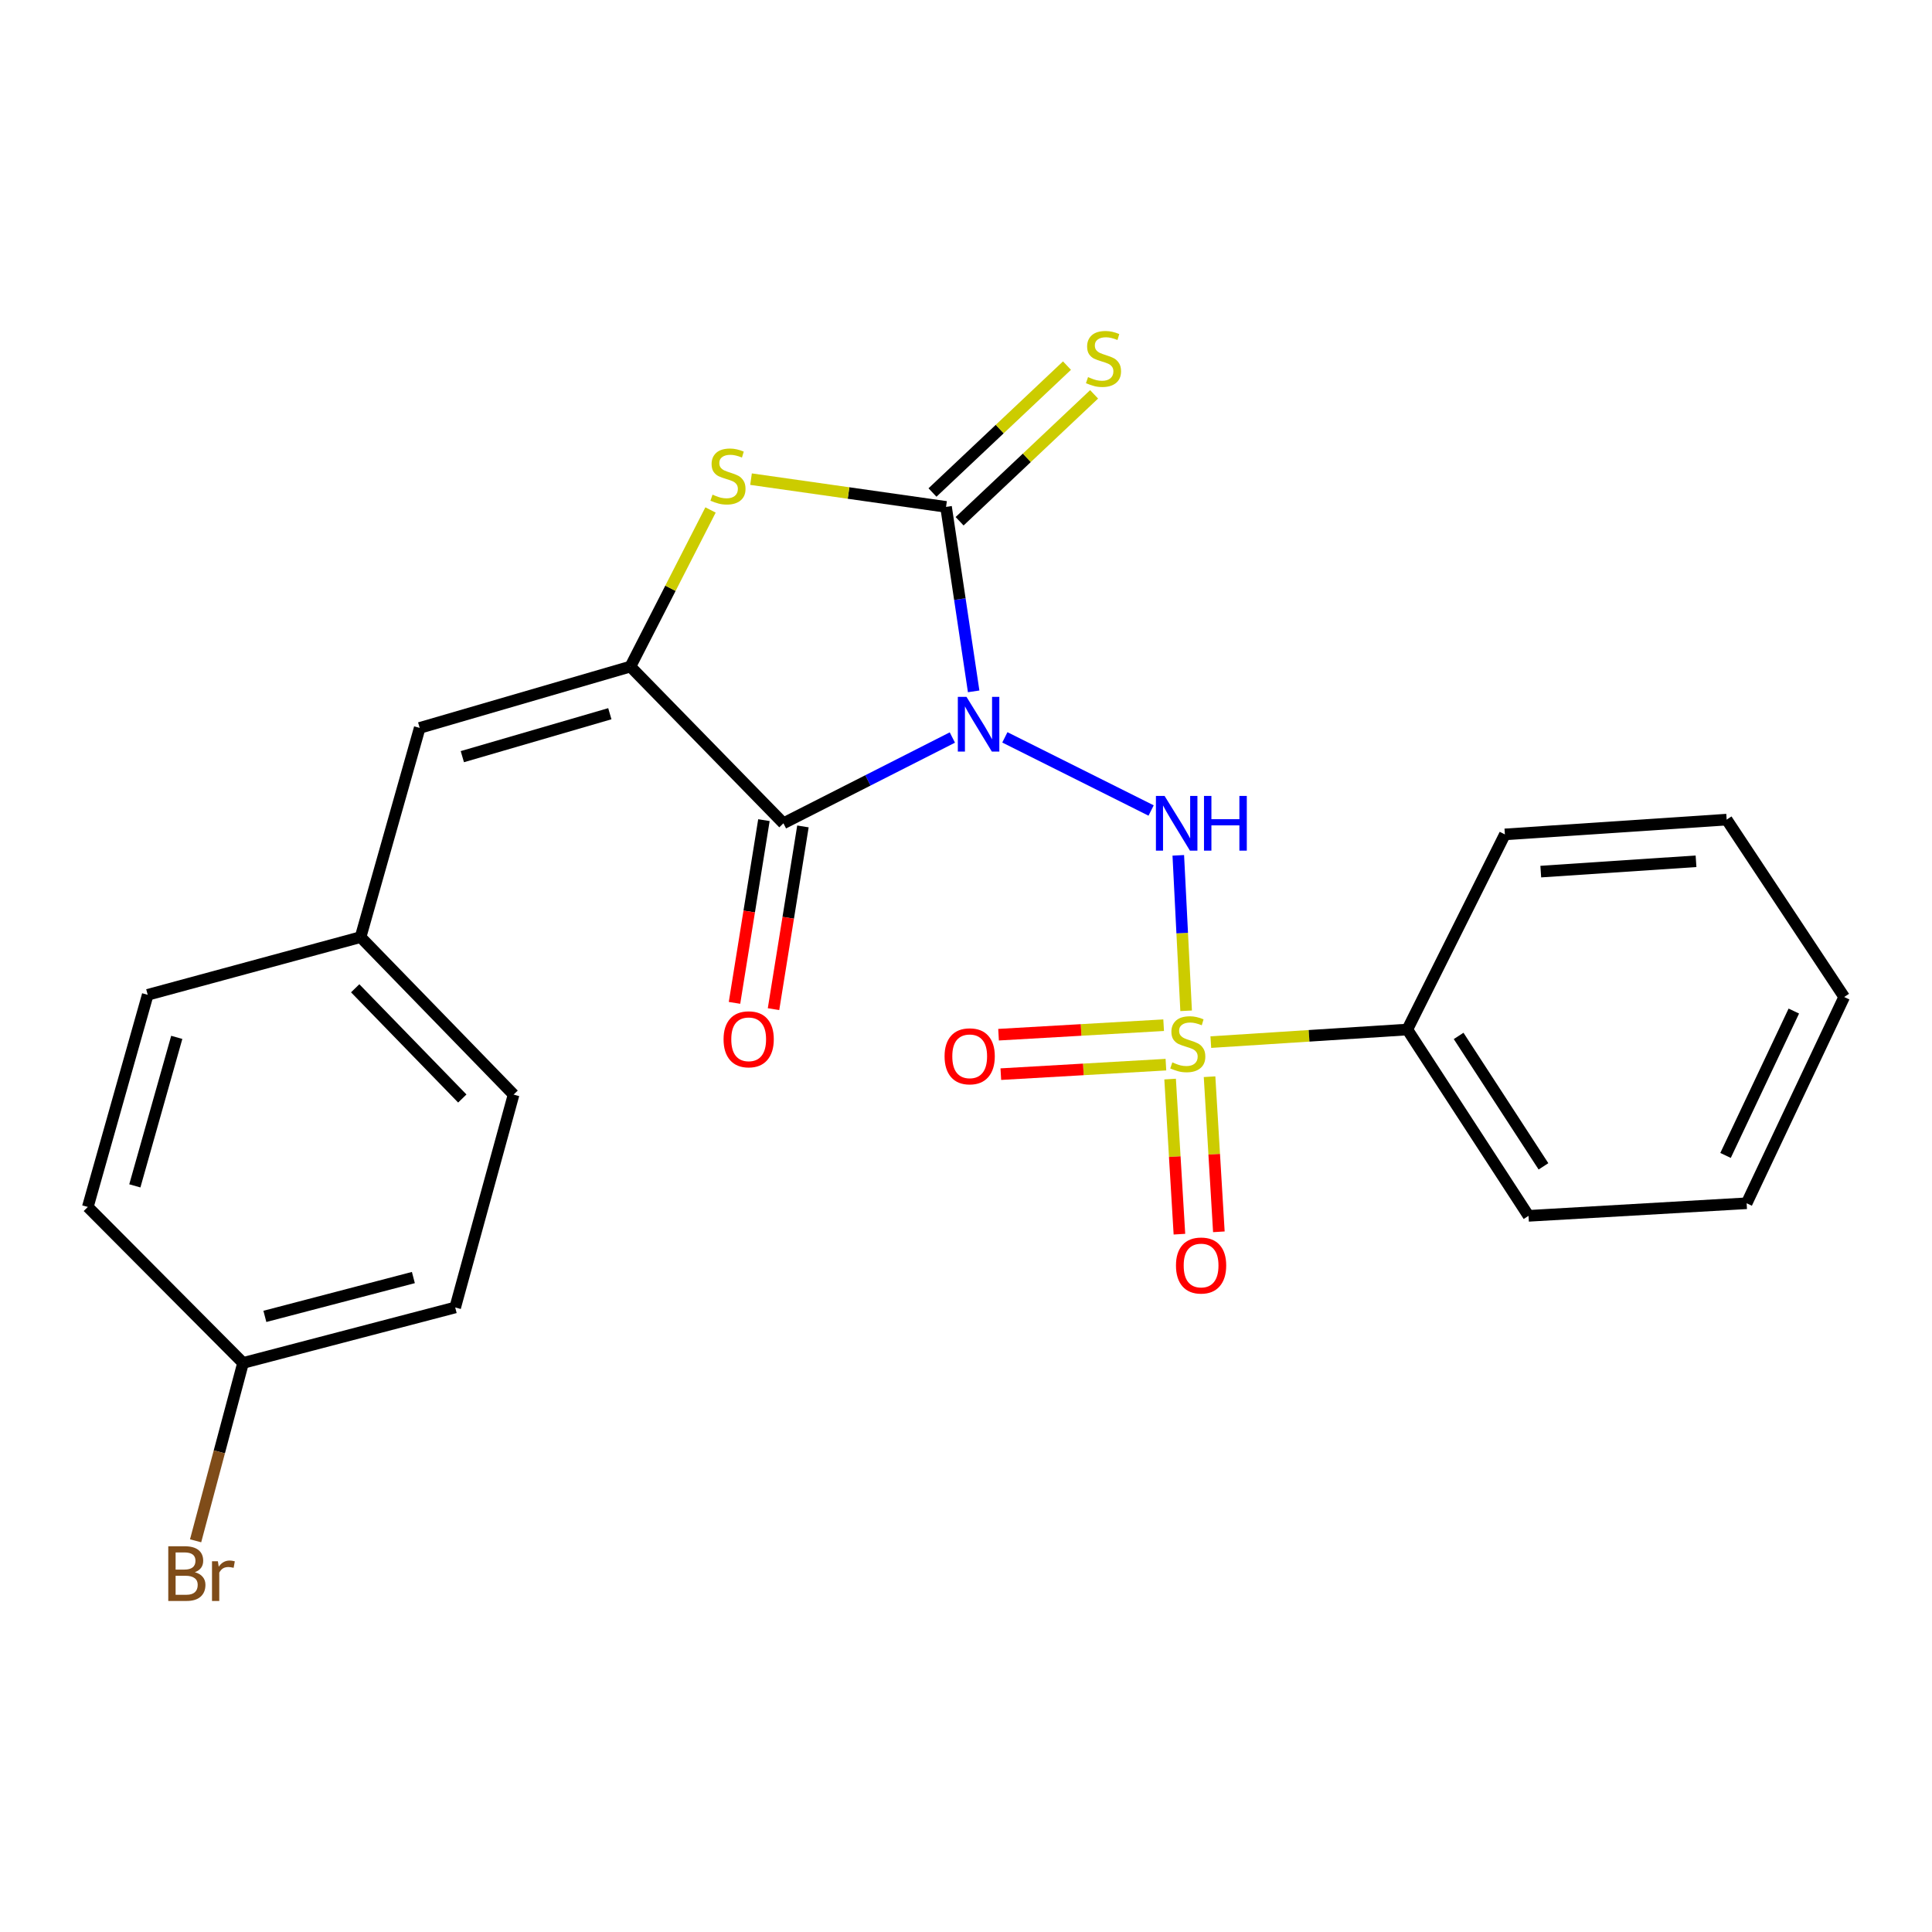 <?xml version='1.0' encoding='iso-8859-1'?>
<svg version='1.1' baseProfile='full'
              xmlns='http://www.w3.org/2000/svg'
                      xmlns:rdkit='http://www.rdkit.org/xml'
                      xmlns:xlink='http://www.w3.org/1999/xlink'
                  xml:space='preserve'
width='1000px' height='1000px' viewBox='0 0 1000 1000'>
<!-- END OF HEADER -->
<rect style='opacity:1.0;fill:#FFFFFF;stroke:none' width='1000' height='1000' x='0' y='0'> </rect>
<path class='bond-1' d='M 492.939,381.739 L 449.221,403.935' style='fill:none;fill-rule:evenodd;stroke:#0000FF;stroke-width:6px;stroke-linecap:butt;stroke-linejoin:miter;stroke-opacity:1' />
<path class='bond-1' d='M 449.221,403.935 L 405.502,426.131' style='fill:none;fill-rule:evenodd;stroke:#000000;stroke-width:6px;stroke-linecap:butt;stroke-linejoin:miter;stroke-opacity:1' />
<path class='bond-2' d='M 503.966,357.845 L 496.818,310.104' style='fill:none;fill-rule:evenodd;stroke:#0000FF;stroke-width:6px;stroke-linecap:butt;stroke-linejoin:miter;stroke-opacity:1' />
<path class='bond-2' d='M 496.818,310.104 L 489.671,262.363' style='fill:none;fill-rule:evenodd;stroke:#000000;stroke-width:6px;stroke-linecap:butt;stroke-linejoin:miter;stroke-opacity:1' />
<path class='bond-3' d='M 520.117,381.654 L 595.817,419.516' style='fill:none;fill-rule:evenodd;stroke:#0000FF;stroke-width:6px;stroke-linecap:butt;stroke-linejoin:miter;stroke-opacity:1' />
<path class='bond-0' d='M 613.937,523.188 L 611.908,482.955' style='fill:none;fill-rule:evenodd;stroke:#CCCC00;stroke-width:6px;stroke-linecap:butt;stroke-linejoin:miter;stroke-opacity:1' />
<path class='bond-0' d='M 611.908,482.955 L 609.879,442.721' style='fill:none;fill-rule:evenodd;stroke:#0000FF;stroke-width:6px;stroke-linecap:butt;stroke-linejoin:miter;stroke-opacity:1' />
<path class='bond-8' d='M 605.649,558.53 L 608.057,598.668' style='fill:none;fill-rule:evenodd;stroke:#CCCC00;stroke-width:6px;stroke-linecap:butt;stroke-linejoin:miter;stroke-opacity:1' />
<path class='bond-8' d='M 608.057,598.668 L 610.465,638.806' style='fill:none;fill-rule:evenodd;stroke:#FF0000;stroke-width:6px;stroke-linecap:butt;stroke-linejoin:miter;stroke-opacity:1' />
<path class='bond-8' d='M 626.066,557.305 L 628.474,597.443' style='fill:none;fill-rule:evenodd;stroke:#CCCC00;stroke-width:6px;stroke-linecap:butt;stroke-linejoin:miter;stroke-opacity:1' />
<path class='bond-8' d='M 628.474,597.443 L 630.883,637.581' style='fill:none;fill-rule:evenodd;stroke:#FF0000;stroke-width:6px;stroke-linecap:butt;stroke-linejoin:miter;stroke-opacity:1' />
<path class='bond-9' d='M 602.298,530.638 L 559.574,533.098' style='fill:none;fill-rule:evenodd;stroke:#CCCC00;stroke-width:6px;stroke-linecap:butt;stroke-linejoin:miter;stroke-opacity:1' />
<path class='bond-9' d='M 559.574,533.098 L 516.85,535.558' style='fill:none;fill-rule:evenodd;stroke:#FF0000;stroke-width:6px;stroke-linecap:butt;stroke-linejoin:miter;stroke-opacity:1' />
<path class='bond-9' d='M 603.474,551.058 L 560.75,553.518' style='fill:none;fill-rule:evenodd;stroke:#CCCC00;stroke-width:6px;stroke-linecap:butt;stroke-linejoin:miter;stroke-opacity:1' />
<path class='bond-9' d='M 560.75,553.518 L 518.026,555.978' style='fill:none;fill-rule:evenodd;stroke:#FF0000;stroke-width:6px;stroke-linecap:butt;stroke-linejoin:miter;stroke-opacity:1' />
<path class='bond-10' d='M 626.719,539.398 L 677.573,536.138' style='fill:none;fill-rule:evenodd;stroke:#CCCC00;stroke-width:6px;stroke-linecap:butt;stroke-linejoin:miter;stroke-opacity:1' />
<path class='bond-10' d='M 677.573,536.138 L 728.426,532.879' style='fill:none;fill-rule:evenodd;stroke:#000000;stroke-width:6px;stroke-linecap:butt;stroke-linejoin:miter;stroke-opacity:1' />
<path class='bond-4' d='M 405.502,426.131 L 326.288,345.02' style='fill:none;fill-rule:evenodd;stroke:#000000;stroke-width:6px;stroke-linecap:butt;stroke-linejoin:miter;stroke-opacity:1' />
<path class='bond-11' d='M 395.405,424.506 L 387.792,471.793' style='fill:none;fill-rule:evenodd;stroke:#000000;stroke-width:6px;stroke-linecap:butt;stroke-linejoin:miter;stroke-opacity:1' />
<path class='bond-11' d='M 387.792,471.793 L 380.178,519.081' style='fill:none;fill-rule:evenodd;stroke:#FF0000;stroke-width:6px;stroke-linecap:butt;stroke-linejoin:miter;stroke-opacity:1' />
<path class='bond-11' d='M 415.599,427.757 L 407.986,475.045' style='fill:none;fill-rule:evenodd;stroke:#000000;stroke-width:6px;stroke-linecap:butt;stroke-linejoin:miter;stroke-opacity:1' />
<path class='bond-11' d='M 407.986,475.045 L 400.372,522.332' style='fill:none;fill-rule:evenodd;stroke:#FF0000;stroke-width:6px;stroke-linecap:butt;stroke-linejoin:miter;stroke-opacity:1' />
<path class='bond-5' d='M 489.671,262.363 L 439.2,255.183' style='fill:none;fill-rule:evenodd;stroke:#000000;stroke-width:6px;stroke-linecap:butt;stroke-linejoin:miter;stroke-opacity:1' />
<path class='bond-5' d='M 439.2,255.183 L 388.729,248.003' style='fill:none;fill-rule:evenodd;stroke:#CCCC00;stroke-width:6px;stroke-linecap:butt;stroke-linejoin:miter;stroke-opacity:1' />
<path class='bond-7' d='M 496.689,269.801 L 531.498,236.959' style='fill:none;fill-rule:evenodd;stroke:#000000;stroke-width:6px;stroke-linecap:butt;stroke-linejoin:miter;stroke-opacity:1' />
<path class='bond-7' d='M 531.498,236.959 L 566.306,204.116' style='fill:none;fill-rule:evenodd;stroke:#CCCC00;stroke-width:6px;stroke-linecap:butt;stroke-linejoin:miter;stroke-opacity:1' />
<path class='bond-7' d='M 482.652,254.924 L 517.461,222.081' style='fill:none;fill-rule:evenodd;stroke:#000000;stroke-width:6px;stroke-linecap:butt;stroke-linejoin:miter;stroke-opacity:1' />
<path class='bond-7' d='M 517.461,222.081 L 552.269,189.239' style='fill:none;fill-rule:evenodd;stroke:#CCCC00;stroke-width:6px;stroke-linecap:butt;stroke-linejoin:miter;stroke-opacity:1' />
<path class='bond-6' d='M 326.288,345.02 L 217.234,376.769' style='fill:none;fill-rule:evenodd;stroke:#000000;stroke-width:6px;stroke-linecap:butt;stroke-linejoin:miter;stroke-opacity:1' />
<path class='bond-6' d='M 315.648,369.421 L 239.31,391.645' style='fill:none;fill-rule:evenodd;stroke:#000000;stroke-width:6px;stroke-linecap:butt;stroke-linejoin:miter;stroke-opacity:1' />
<path class='bond-24' d='M 326.288,345.02 L 347.027,304.489' style='fill:none;fill-rule:evenodd;stroke:#000000;stroke-width:6px;stroke-linecap:butt;stroke-linejoin:miter;stroke-opacity:1' />
<path class='bond-24' d='M 347.027,304.489 L 367.766,263.958' style='fill:none;fill-rule:evenodd;stroke:#CCCC00;stroke-width:6px;stroke-linecap:butt;stroke-linejoin:miter;stroke-opacity:1' />
<path class='bond-12' d='M 217.234,376.769 L 186.633,485.05' style='fill:none;fill-rule:evenodd;stroke:#000000;stroke-width:6px;stroke-linecap:butt;stroke-linejoin:miter;stroke-opacity:1' />
<path class='bond-19' d='M 728.426,532.879 L 791.163,629.319' style='fill:none;fill-rule:evenodd;stroke:#000000;stroke-width:6px;stroke-linecap:butt;stroke-linejoin:miter;stroke-opacity:1' />
<path class='bond-19' d='M 754.982,536.191 L 798.898,603.7' style='fill:none;fill-rule:evenodd;stroke:#000000;stroke-width:6px;stroke-linecap:butt;stroke-linejoin:miter;stroke-opacity:1' />
<path class='bond-20' d='M 728.426,532.879 L 778.925,431.881' style='fill:none;fill-rule:evenodd;stroke:#000000;stroke-width:6px;stroke-linecap:butt;stroke-linejoin:miter;stroke-opacity:1' />
<path class='bond-15' d='M 186.633,485.05 L 76.454,514.913' style='fill:none;fill-rule:evenodd;stroke:#000000;stroke-width:6px;stroke-linecap:butt;stroke-linejoin:miter;stroke-opacity:1' />
<path class='bond-16' d='M 186.633,485.05 L 265.835,566.56' style='fill:none;fill-rule:evenodd;stroke:#000000;stroke-width:6px;stroke-linecap:butt;stroke-linejoin:miter;stroke-opacity:1' />
<path class='bond-16' d='M 183.844,511.531 L 239.286,568.587' style='fill:none;fill-rule:evenodd;stroke:#000000;stroke-width:6px;stroke-linecap:butt;stroke-linejoin:miter;stroke-opacity:1' />
<path class='bond-13' d='M 125.805,705.454 L 235.609,676.739' style='fill:none;fill-rule:evenodd;stroke:#000000;stroke-width:6px;stroke-linecap:butt;stroke-linejoin:miter;stroke-opacity:1' />
<path class='bond-13' d='M 137.1,681.358 L 213.963,661.257' style='fill:none;fill-rule:evenodd;stroke:#000000;stroke-width:6px;stroke-linecap:butt;stroke-linejoin:miter;stroke-opacity:1' />
<path class='bond-14' d='M 125.805,705.454 L 113.525,751.485' style='fill:none;fill-rule:evenodd;stroke:#000000;stroke-width:6px;stroke-linecap:butt;stroke-linejoin:miter;stroke-opacity:1' />
<path class='bond-14' d='M 113.525,751.485 L 101.245,797.515' style='fill:none;fill-rule:evenodd;stroke:#7F4C19;stroke-width:6px;stroke-linecap:butt;stroke-linejoin:miter;stroke-opacity:1' />
<path class='bond-26' d='M 125.805,705.454 L 45.455,624.717' style='fill:none;fill-rule:evenodd;stroke:#000000;stroke-width:6px;stroke-linecap:butt;stroke-linejoin:miter;stroke-opacity:1' />
<path class='bond-18' d='M 76.454,514.913 L 45.455,624.717' style='fill:none;fill-rule:evenodd;stroke:#000000;stroke-width:6px;stroke-linecap:butt;stroke-linejoin:miter;stroke-opacity:1' />
<path class='bond-18' d='M 91.489,536.941 L 69.789,613.804' style='fill:none;fill-rule:evenodd;stroke:#000000;stroke-width:6px;stroke-linecap:butt;stroke-linejoin:miter;stroke-opacity:1' />
<path class='bond-17' d='M 265.835,566.56 L 235.609,676.739' style='fill:none;fill-rule:evenodd;stroke:#000000;stroke-width:6px;stroke-linecap:butt;stroke-linejoin:miter;stroke-opacity:1' />
<path class='bond-22' d='M 791.163,629.319 L 904.058,622.808' style='fill:none;fill-rule:evenodd;stroke:#000000;stroke-width:6px;stroke-linecap:butt;stroke-linejoin:miter;stroke-opacity:1' />
<path class='bond-21' d='M 778.925,431.881 L 893.717,424.234' style='fill:none;fill-rule:evenodd;stroke:#000000;stroke-width:6px;stroke-linecap:butt;stroke-linejoin:miter;stroke-opacity:1' />
<path class='bond-21' d='M 797.503,451.143 L 877.858,445.79' style='fill:none;fill-rule:evenodd;stroke:#000000;stroke-width:6px;stroke-linecap:butt;stroke-linejoin:miter;stroke-opacity:1' />
<path class='bond-23' d='M 893.717,424.234 L 954.545,516.05' style='fill:none;fill-rule:evenodd;stroke:#000000;stroke-width:6px;stroke-linecap:butt;stroke-linejoin:miter;stroke-opacity:1' />
<path class='bond-25' d='M 904.058,622.808 L 954.545,516.05' style='fill:none;fill-rule:evenodd;stroke:#000000;stroke-width:6px;stroke-linecap:butt;stroke-linejoin:miter;stroke-opacity:1' />
<path class='bond-25' d='M 893.141,598.05 L 928.482,523.319' style='fill:none;fill-rule:evenodd;stroke:#000000;stroke-width:6px;stroke-linecap:butt;stroke-linejoin:miter;stroke-opacity:1' />
<path  class='atom-0' d='M 500.251 360.689
L 509.531 375.689
Q 510.451 377.169, 511.931 379.849
Q 513.411 382.529, 513.491 382.689
L 513.491 360.689
L 517.251 360.689
L 517.251 389.009
L 513.371 389.009
L 503.411 372.609
Q 502.251 370.689, 501.011 368.489
Q 499.811 366.289, 499.451 365.609
L 499.451 389.009
L 495.771 389.009
L 495.771 360.689
L 500.251 360.689
' fill='#0000FF'/>
<path  class='atom-1' d='M 606.793 549.883
Q 607.113 550.003, 608.433 550.563
Q 609.753 551.123, 611.193 551.483
Q 612.673 551.803, 614.113 551.803
Q 616.793 551.803, 618.353 550.523
Q 619.913 549.203, 619.913 546.923
Q 619.913 545.363, 619.113 544.403
Q 618.353 543.443, 617.153 542.923
Q 615.953 542.403, 613.953 541.803
Q 611.433 541.043, 609.913 540.323
Q 608.433 539.603, 607.353 538.083
Q 606.313 536.563, 606.313 534.003
Q 606.313 530.443, 608.713 528.243
Q 611.153 526.043, 615.953 526.043
Q 619.233 526.043, 622.953 527.603
L 622.033 530.683
Q 618.633 529.283, 616.073 529.283
Q 613.313 529.283, 611.793 530.443
Q 610.273 531.563, 610.313 533.523
Q 610.313 535.043, 611.073 535.963
Q 611.873 536.883, 612.993 537.403
Q 614.153 537.923, 616.073 538.523
Q 618.633 539.323, 620.153 540.123
Q 621.673 540.923, 622.753 542.563
Q 623.873 544.163, 623.873 546.923
Q 623.873 550.843, 621.233 552.963
Q 618.633 555.043, 614.273 555.043
Q 611.753 555.043, 609.833 554.483
Q 607.953 553.963, 605.713 553.043
L 606.793 549.883
' fill='#CCCC00'/>
<path  class='atom-4' d='M 602.783 411.971
L 612.063 426.971
Q 612.983 428.451, 614.463 431.131
Q 615.943 433.811, 616.023 433.971
L 616.023 411.971
L 619.783 411.971
L 619.783 440.291
L 615.903 440.291
L 605.943 423.891
Q 604.783 421.971, 603.543 419.771
Q 602.343 417.571, 601.983 416.891
L 601.983 440.291
L 598.303 440.291
L 598.303 411.971
L 602.783 411.971
' fill='#0000FF'/>
<path  class='atom-4' d='M 623.183 411.971
L 627.023 411.971
L 627.023 424.011
L 641.503 424.011
L 641.503 411.971
L 645.343 411.971
L 645.343 440.291
L 641.503 440.291
L 641.503 427.211
L 627.023 427.211
L 627.023 440.291
L 623.183 440.291
L 623.183 411.971
' fill='#0000FF'/>
<path  class='atom-6' d='M 368.799 256.026
Q 369.119 256.146, 370.439 256.706
Q 371.759 257.266, 373.199 257.626
Q 374.679 257.946, 376.119 257.946
Q 378.799 257.946, 380.359 256.666
Q 381.919 255.346, 381.919 253.066
Q 381.919 251.506, 381.119 250.546
Q 380.359 249.586, 379.159 249.066
Q 377.959 248.546, 375.959 247.946
Q 373.439 247.186, 371.919 246.466
Q 370.439 245.746, 369.359 244.226
Q 368.319 242.706, 368.319 240.146
Q 368.319 236.586, 370.719 234.386
Q 373.159 232.186, 377.959 232.186
Q 381.239 232.186, 384.959 233.746
L 384.039 236.826
Q 380.639 235.426, 378.079 235.426
Q 375.319 235.426, 373.799 236.586
Q 372.279 237.706, 372.319 239.666
Q 372.319 241.186, 373.079 242.106
Q 373.879 243.026, 374.999 243.546
Q 376.159 244.066, 378.079 244.666
Q 380.639 245.466, 382.159 246.266
Q 383.679 247.066, 384.759 248.706
Q 385.879 250.306, 385.879 253.066
Q 385.879 256.986, 383.239 259.106
Q 380.639 261.186, 376.279 261.186
Q 373.759 261.186, 371.839 260.626
Q 369.959 260.106, 367.719 259.186
L 368.799 256.026
' fill='#CCCC00'/>
<path  class='atom-8' d='M 563.169 195.187
Q 563.489 195.307, 564.809 195.867
Q 566.129 196.427, 567.569 196.787
Q 569.049 197.107, 570.489 197.107
Q 573.169 197.107, 574.729 195.827
Q 576.289 194.507, 576.289 192.227
Q 576.289 190.667, 575.489 189.707
Q 574.729 188.747, 573.529 188.227
Q 572.329 187.707, 570.329 187.107
Q 567.809 186.347, 566.289 185.627
Q 564.809 184.907, 563.729 183.387
Q 562.689 181.867, 562.689 179.307
Q 562.689 175.747, 565.089 173.547
Q 567.529 171.347, 572.329 171.347
Q 575.609 171.347, 579.329 172.907
L 578.409 175.987
Q 575.009 174.587, 572.449 174.587
Q 569.689 174.587, 568.169 175.747
Q 566.649 176.867, 566.689 178.827
Q 566.689 180.347, 567.449 181.267
Q 568.249 182.187, 569.369 182.707
Q 570.529 183.227, 572.449 183.827
Q 575.009 184.627, 576.529 185.427
Q 578.049 186.227, 579.129 187.867
Q 580.249 189.467, 580.249 192.227
Q 580.249 196.147, 577.609 198.267
Q 575.009 200.347, 570.649 200.347
Q 568.129 200.347, 566.209 199.787
Q 564.329 199.267, 562.089 198.347
L 563.169 195.187
' fill='#CCCC00'/>
<path  class='atom-9' d='M 608.679 655.024
Q 608.679 648.224, 612.039 644.424
Q 615.399 640.624, 621.679 640.624
Q 627.959 640.624, 631.319 644.424
Q 634.679 648.224, 634.679 655.024
Q 634.679 661.904, 631.279 665.824
Q 627.879 669.704, 621.679 669.704
Q 615.439 669.704, 612.039 665.824
Q 608.679 661.944, 608.679 655.024
M 621.679 666.504
Q 625.999 666.504, 628.319 663.624
Q 630.679 660.704, 630.679 655.024
Q 630.679 649.464, 628.319 646.664
Q 625.999 643.824, 621.679 643.824
Q 617.359 643.824, 614.999 646.624
Q 612.679 649.424, 612.679 655.024
Q 612.679 660.744, 614.999 663.624
Q 617.359 666.504, 621.679 666.504
' fill='#FF0000'/>
<path  class='atom-10' d='M 488.909 546.742
Q 488.909 539.942, 492.269 536.142
Q 495.629 532.342, 501.909 532.342
Q 508.189 532.342, 511.549 536.142
Q 514.909 539.942, 514.909 546.742
Q 514.909 553.622, 511.509 557.542
Q 508.109 561.422, 501.909 561.422
Q 495.669 561.422, 492.269 557.542
Q 488.909 553.662, 488.909 546.742
M 501.909 558.222
Q 506.229 558.222, 508.549 555.342
Q 510.909 552.422, 510.909 546.742
Q 510.909 541.182, 508.549 538.382
Q 506.229 535.542, 501.909 535.542
Q 497.589 535.542, 495.229 538.342
Q 492.909 541.142, 492.909 546.742
Q 492.909 552.462, 495.229 555.342
Q 497.589 558.222, 501.909 558.222
' fill='#FF0000'/>
<path  class='atom-12' d='M 374.514 537.936
Q 374.514 531.136, 377.874 527.336
Q 381.234 523.536, 387.514 523.536
Q 393.794 523.536, 397.154 527.336
Q 400.514 531.136, 400.514 537.936
Q 400.514 544.816, 397.114 548.736
Q 393.714 552.616, 387.514 552.616
Q 381.274 552.616, 377.874 548.736
Q 374.514 544.856, 374.514 537.936
M 387.514 549.416
Q 391.834 549.416, 394.154 546.536
Q 396.514 543.616, 396.514 537.936
Q 396.514 532.376, 394.154 529.576
Q 391.834 526.736, 387.514 526.736
Q 383.194 526.736, 380.834 529.536
Q 378.514 532.336, 378.514 537.936
Q 378.514 543.656, 380.834 546.536
Q 383.194 549.416, 387.514 549.416
' fill='#FF0000'/>
<path  class='atom-15' d='M 100.855 813.777
Q 103.575 814.537, 104.935 816.217
Q 106.335 817.857, 106.335 820.297
Q 106.335 824.217, 103.815 826.457
Q 101.335 828.657, 96.615 828.657
L 87.095 828.657
L 87.095 800.337
L 95.455 800.337
Q 100.295 800.337, 102.735 802.297
Q 105.175 804.257, 105.175 807.857
Q 105.175 812.137, 100.855 813.777
M 90.895 803.537
L 90.895 812.417
L 95.455 812.417
Q 98.255 812.417, 99.695 811.297
Q 101.175 810.137, 101.175 807.857
Q 101.175 803.537, 95.455 803.537
L 90.895 803.537
M 96.615 825.457
Q 99.375 825.457, 100.855 824.137
Q 102.335 822.817, 102.335 820.297
Q 102.335 817.977, 100.695 816.817
Q 99.095 815.617, 96.015 815.617
L 90.895 815.617
L 90.895 825.457
L 96.615 825.457
' fill='#7F4C19'/>
<path  class='atom-15' d='M 112.775 808.097
L 113.215 810.937
Q 115.375 807.737, 118.895 807.737
Q 120.015 807.737, 121.535 808.137
L 120.935 811.497
Q 119.215 811.097, 118.255 811.097
Q 116.575 811.097, 115.455 811.777
Q 114.375 812.417, 113.495 813.977
L 113.495 828.657
L 109.735 828.657
L 109.735 808.097
L 112.775 808.097
' fill='#7F4C19'/>
</svg>
